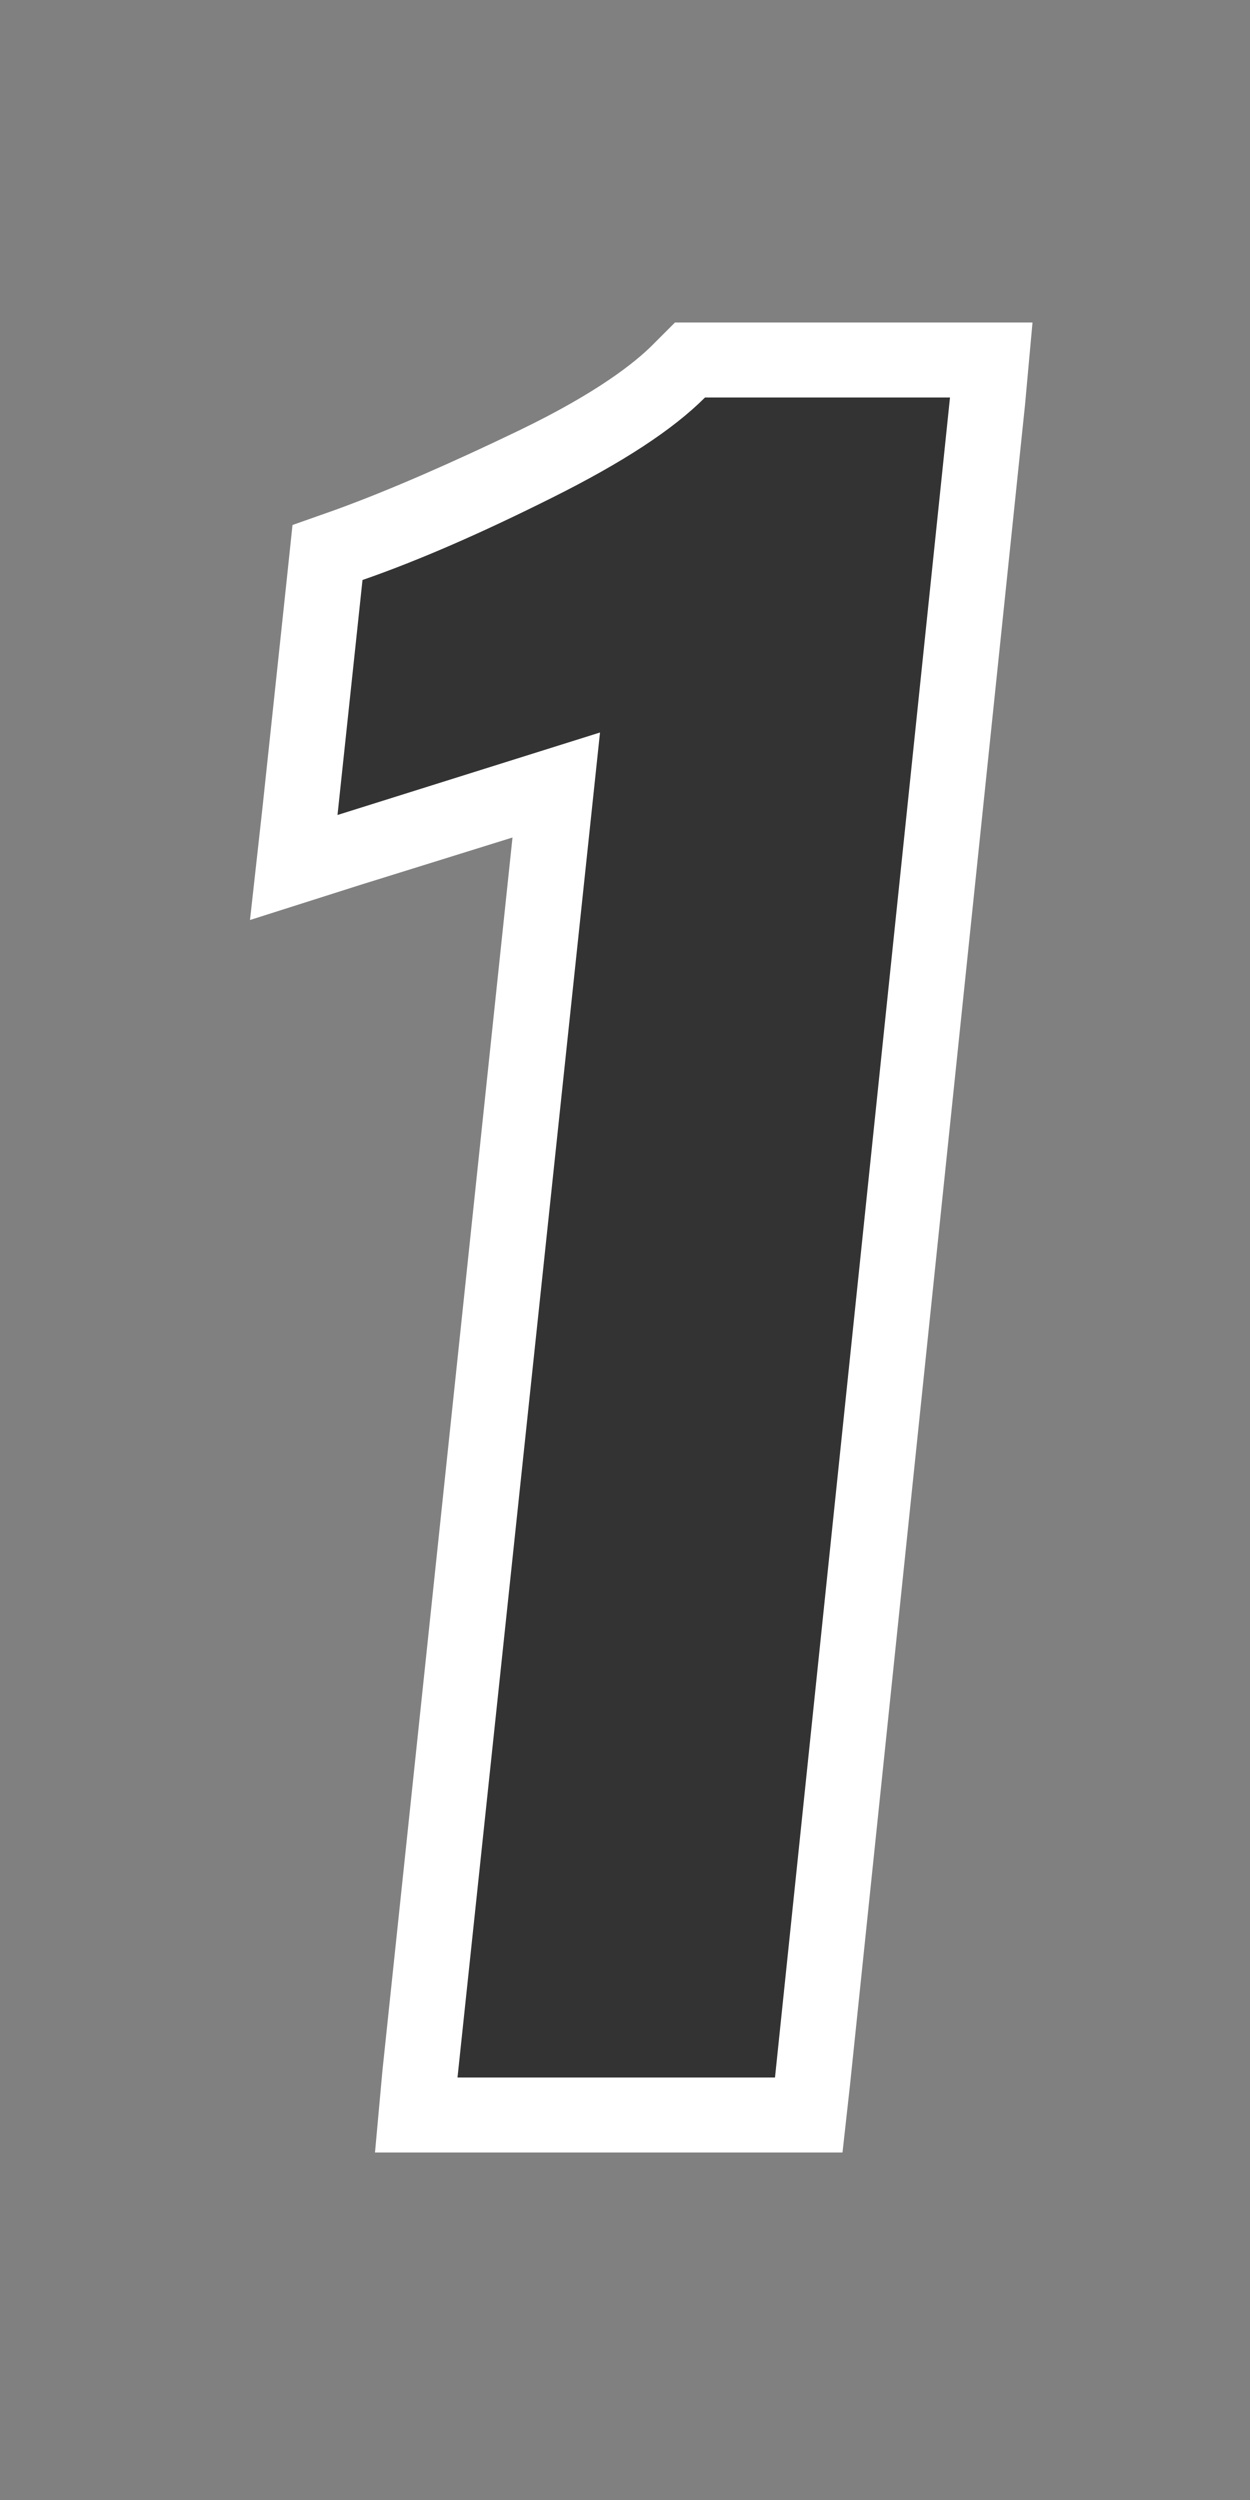 <?xml version="1.0" encoding="utf-8"?>
<!-- Generator: Adobe Illustrator 22.1.0, SVG Export Plug-In . SVG Version: 6.00 Build 0)  -->
<svg version="1.1" id="レイヤー_1" xmlns="http://www.w3.org/2000/svg" xmlns:xlink="http://www.w3.org/1999/xlink" x="0px"
	 y="0px" width="50px" height="100px" viewBox="0 0 50 100" style="enable-background:new 0 0 50 100;" xml:space="preserve">
<rect x="0" y="0" width="50" height="100" fill="#808080" stroke="none"/>
<style type="text/css">
	.st0{fill:#333333;}
	.st1{fill:#FFFFFF;}
</style>
<g>
	<g>
		<path class="st0" d="M16.7,84.6l5.6-53.2l-10.5,3.3l1.3-12.6l0.9-0.3c2.2-0.8,4.8-1.9,7.5-3.2c2.6-1.3,4.6-2.5,5.7-3.7l0.4-0.5
			h12.1l-7.4,70.2H16.7z"/>
		<path class="st1" d="M38,15.9L31,83.1H18.3L24,29.3l-10.5,3.3l1-9.4c2.3-0.8,4.8-1.9,7.6-3.3c2.8-1.4,4.8-2.7,6.1-4H38 M41.3,12.9
			H38h-9.8H27l-0.9,0.9c-0.7,0.7-2.2,1.9-5.3,3.4c-2.7,1.3-5.2,2.4-7.4,3.2L11.7,21l-0.2,1.9l-1,9.4L10,36.8l4.4-1.4l6.1-1.9
			l-5.2,49.3L15,86.1h3.3H31h2.7l0.3-2.7L41,16.2L41.3,12.9L41.3,12.9z"/>
	</g>
</g>
</svg>
